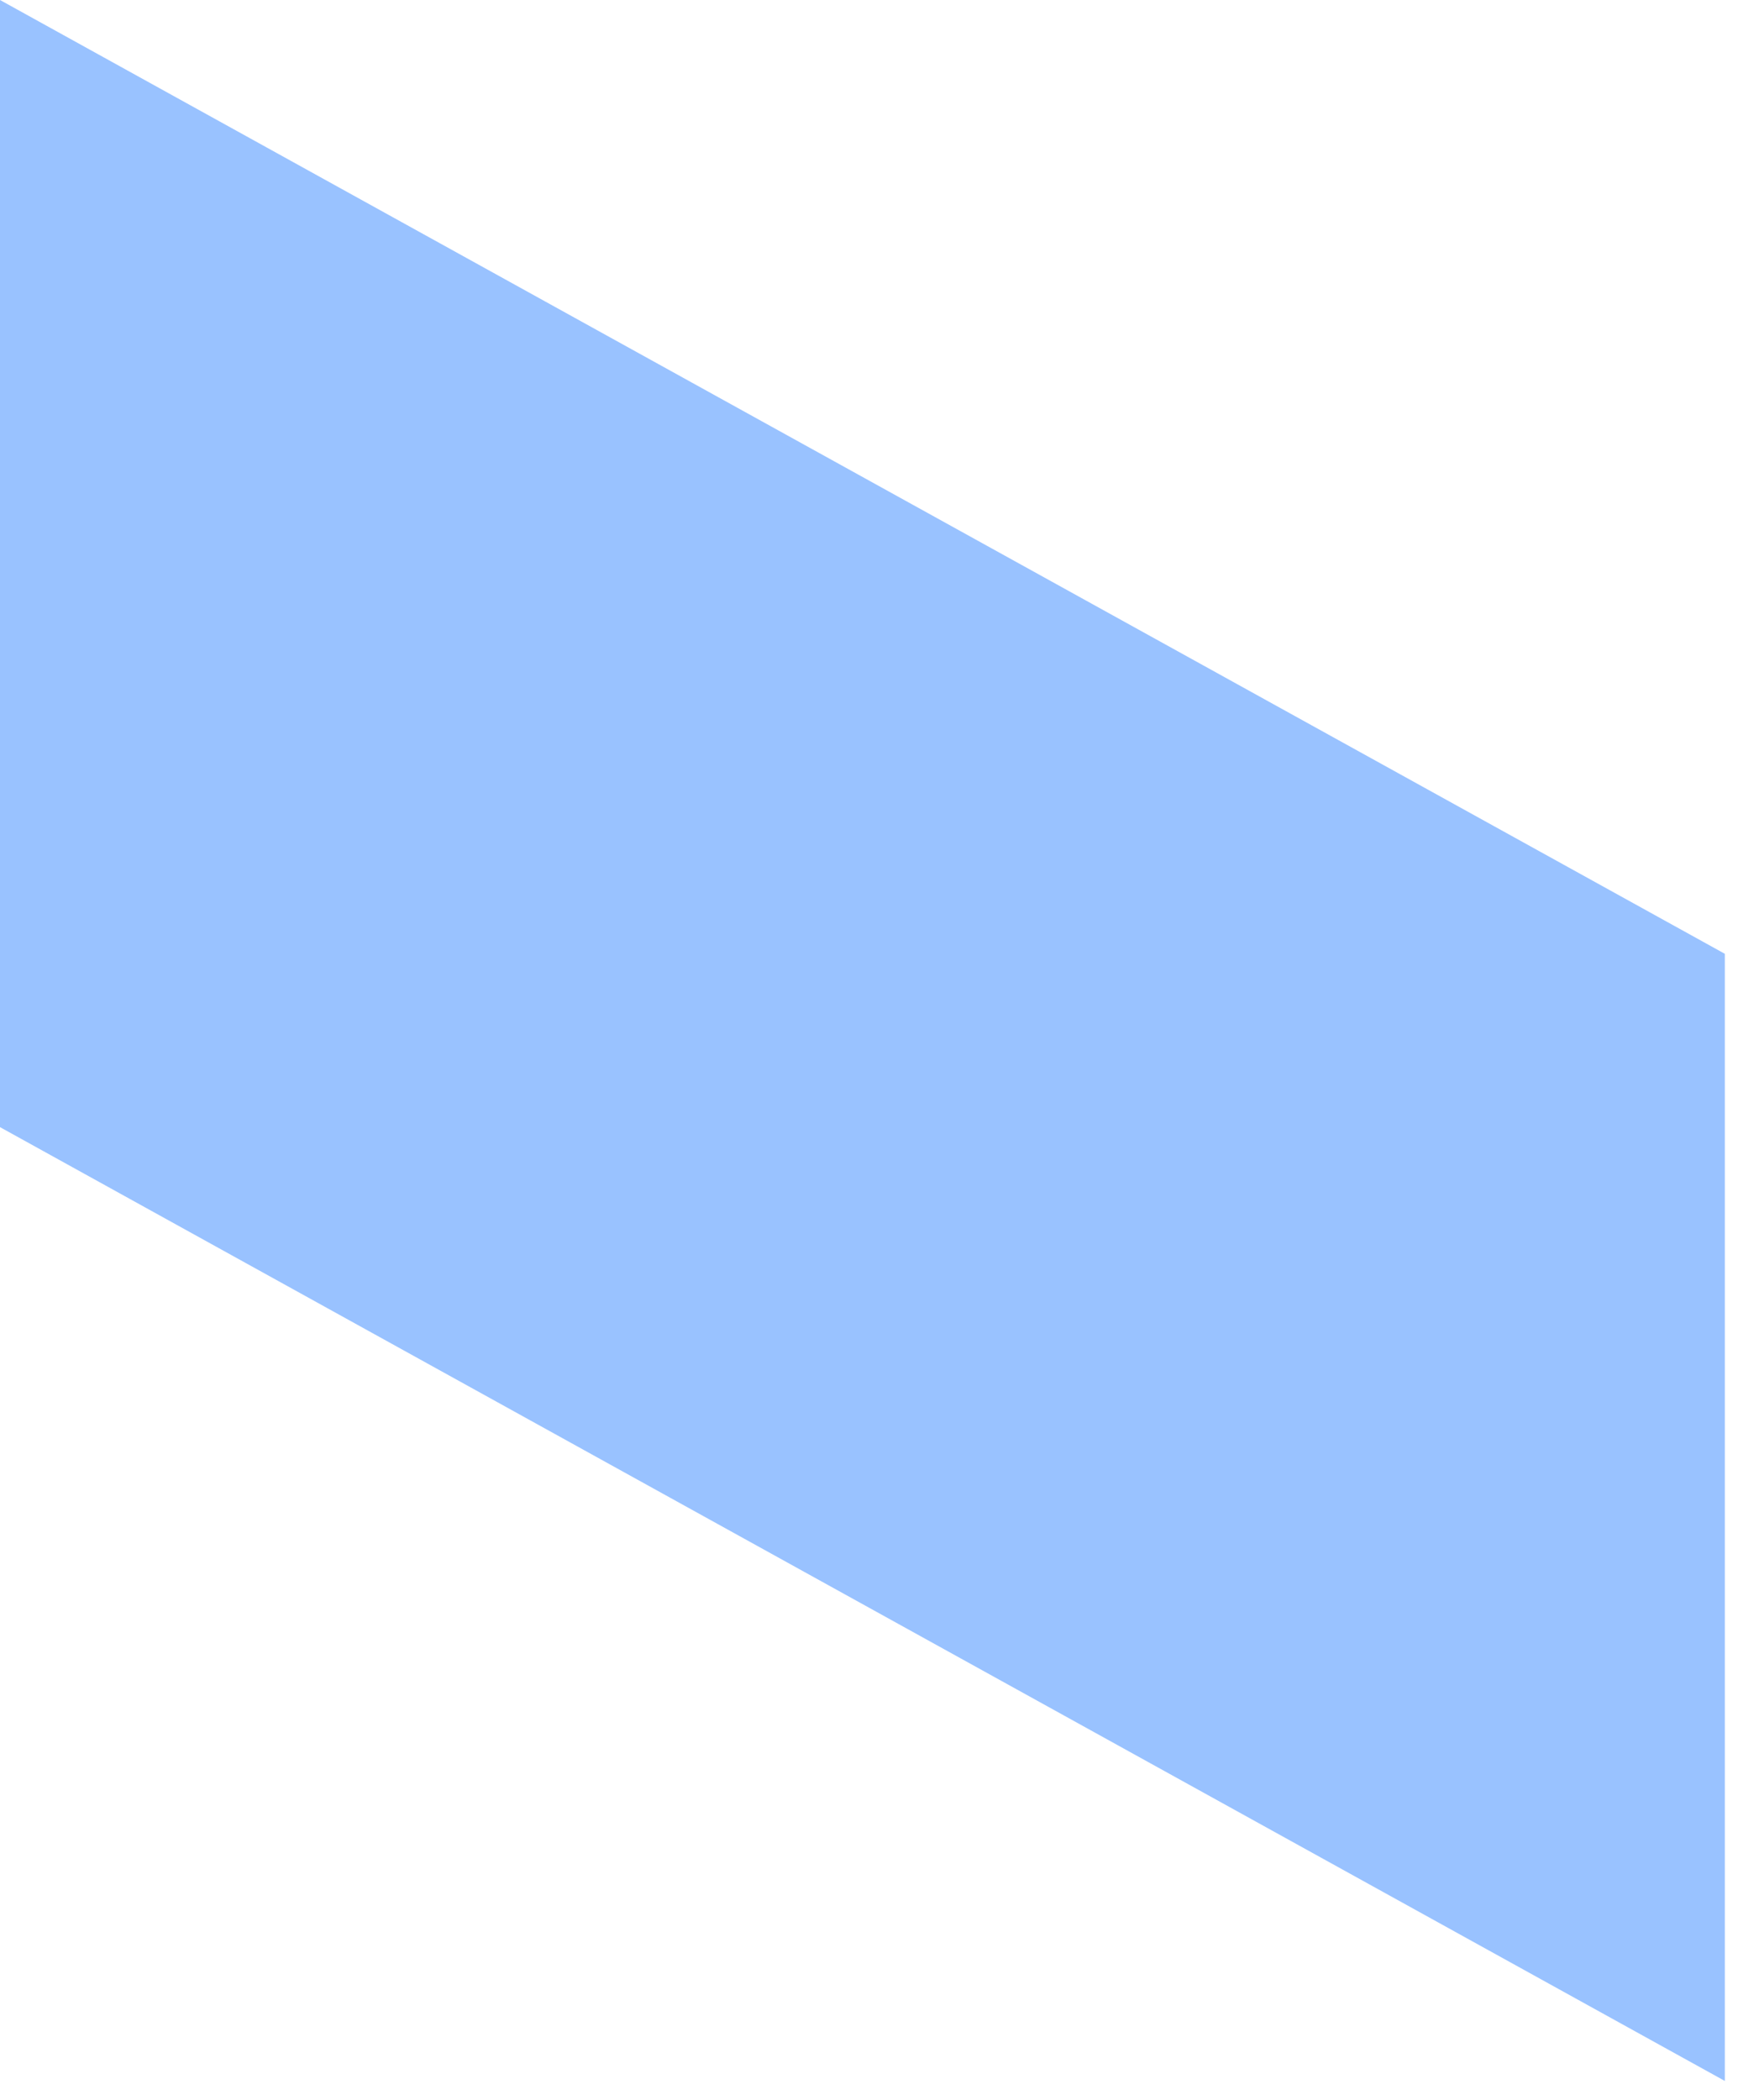 <?xml version="1.0" encoding="utf-8"?>
<svg xmlns="http://www.w3.org/2000/svg" fill="none" height="100%" overflow="visible" preserveAspectRatio="none" style="display: block;" viewBox="0 0 31 37" width="100%">
<path d="M30.398 36.666L0 19.86V0L30.398 16.806V36.666Z" fill="#99C2FF" id="Vector"/>
</svg>